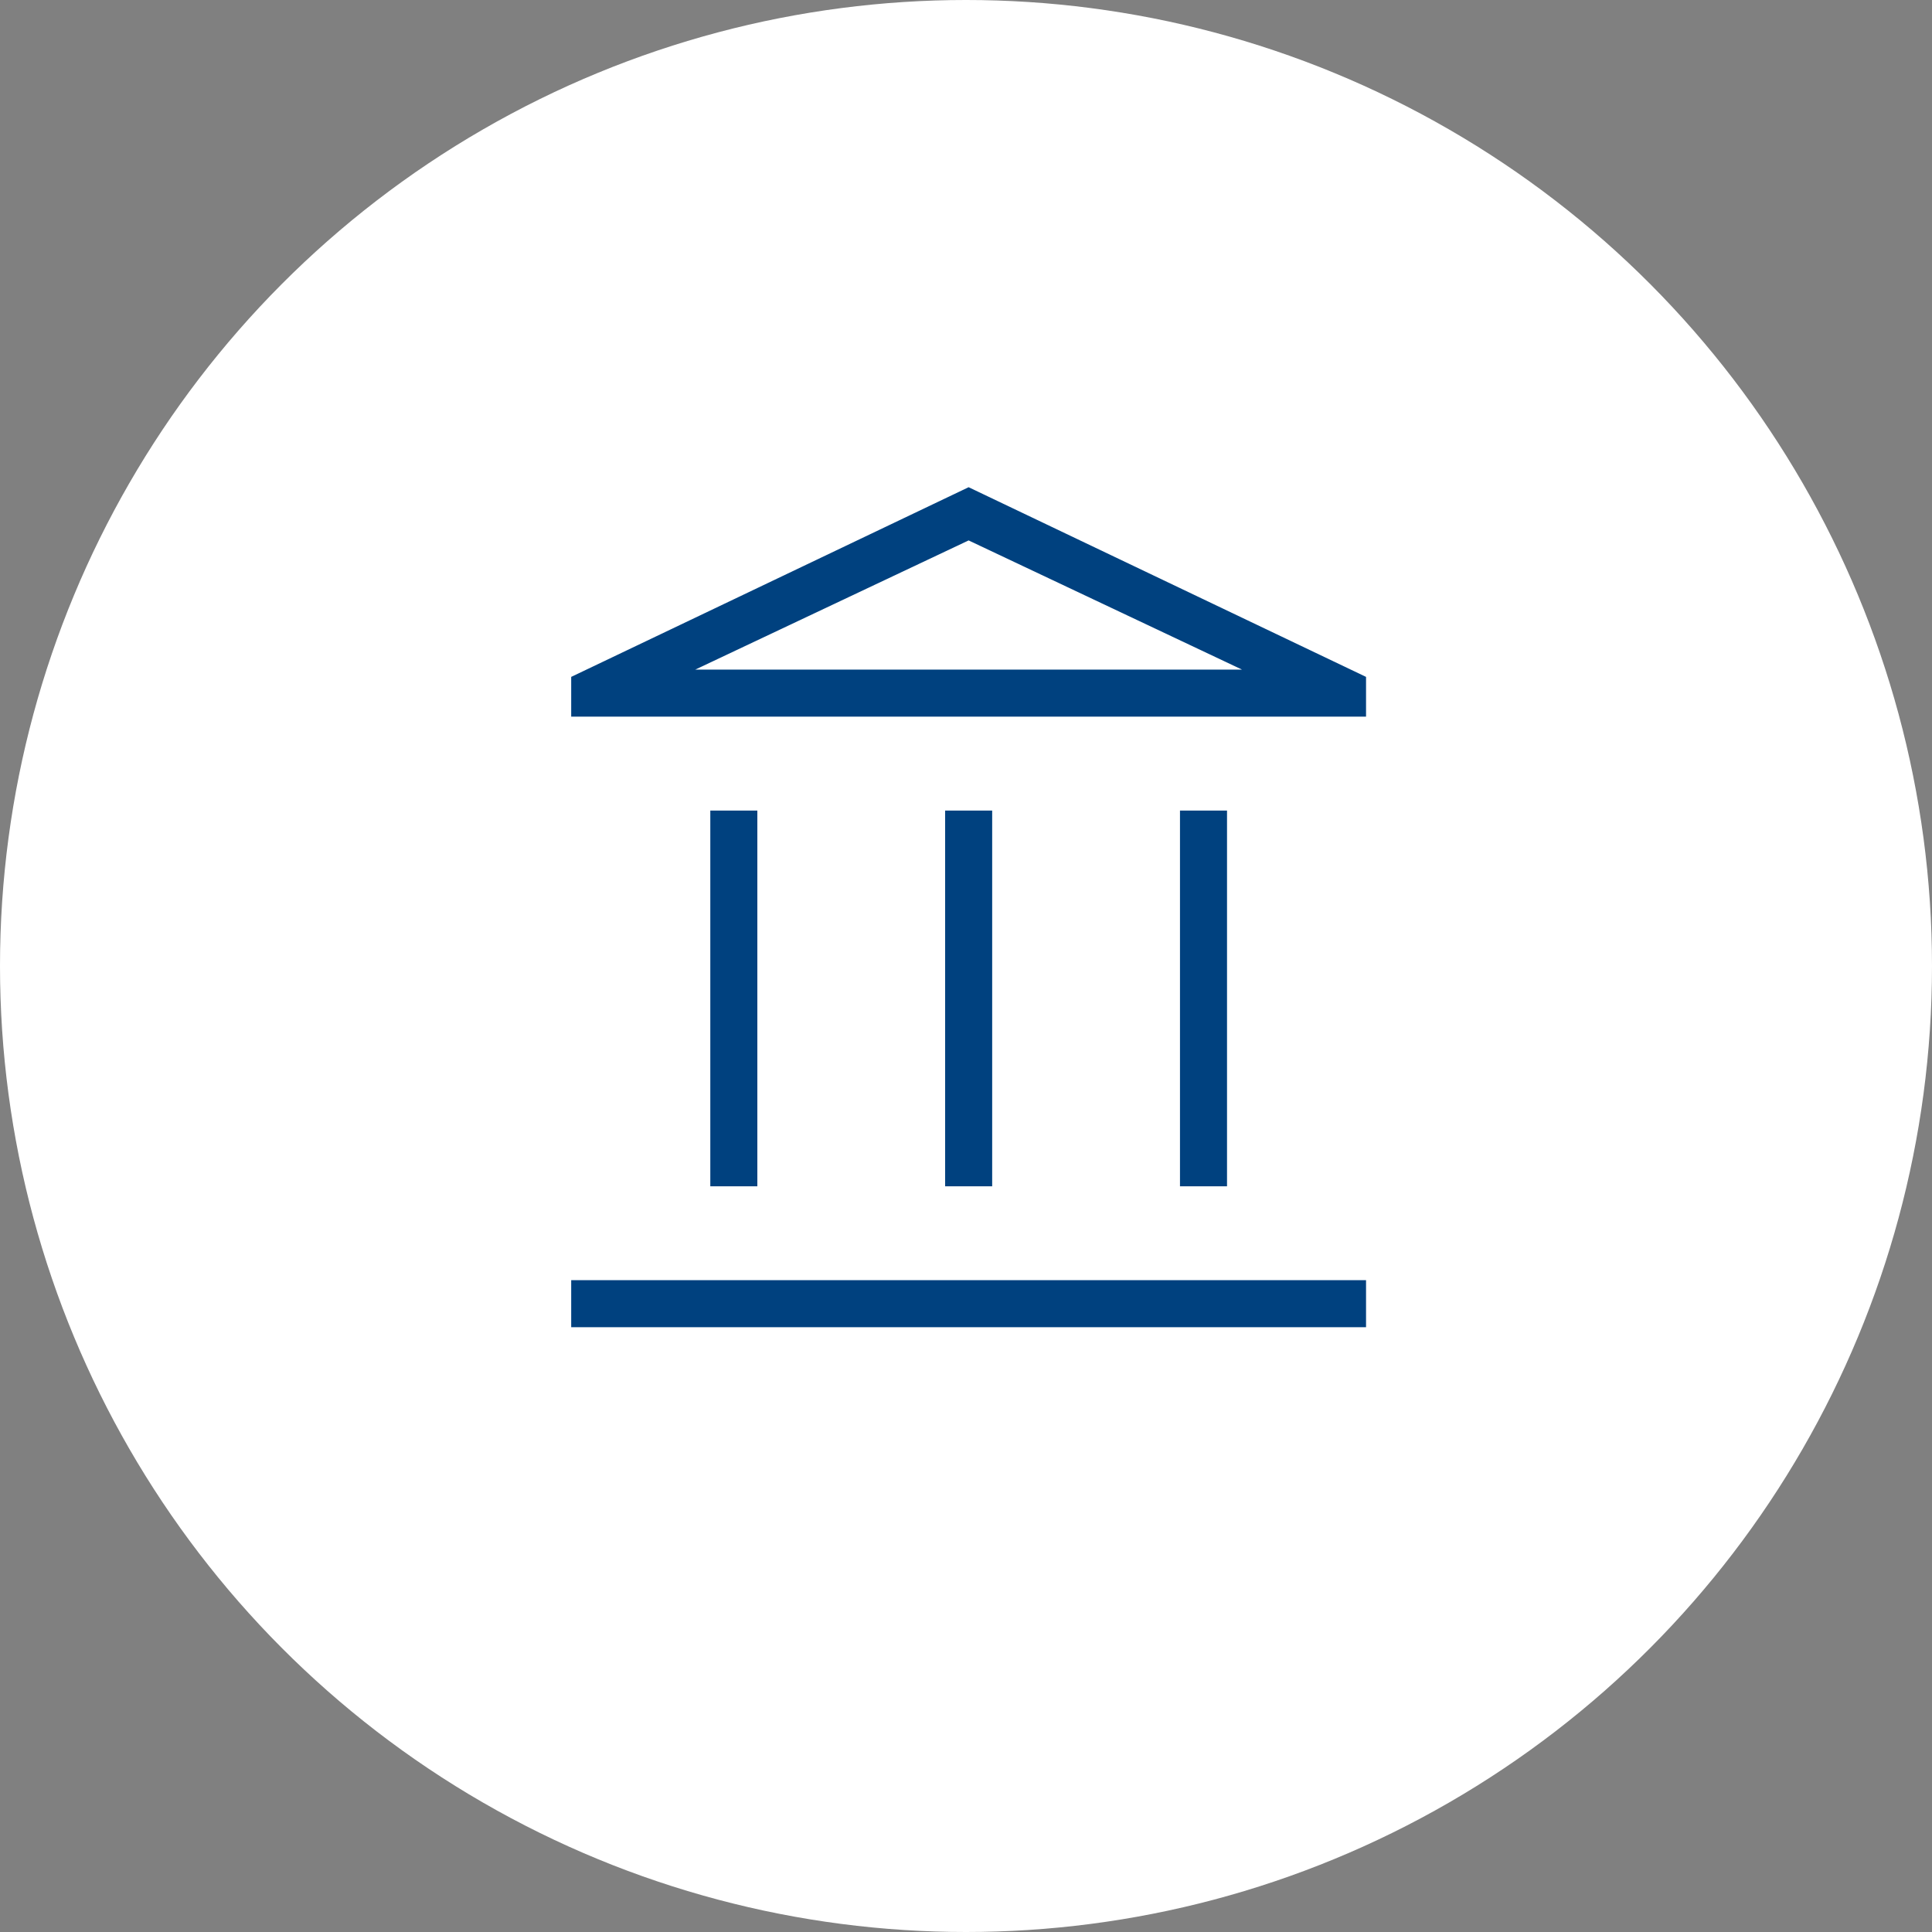 <svg xmlns="http://www.w3.org/2000/svg" width="115" height="115" viewBox="0 0 115 115">
  <rect x="0" y="0" width="115" height="115" fill="#808080" stroke="none"/>
  <g id="icon_basicskill" transform="translate(-326 -3794)">
    <circle id="楕円形_5" data-name="楕円形 5" cx="57.5" cy="57.5" r="57.5" transform="translate(326 3794)" fill="#fff"/>
    <path id="account_balance_FILL0_wght200_GRAD0_opsz24" d="M149.818-833.772v-22.366h2.8v22.366Zm13.978,0v-22.366h2.8v22.366Zm-22.258,8.387v-2.8H188.85v2.8Zm36.237-8.387v-22.366h2.8v22.366Zm-36.237-27.957v-2.365l23.656-11.29,23.656,11.29v2.365Zm7.387-2.8h0Zm0,0h32.538l-16.269-7.688Z" transform="translate(218.462 4698.385)" fill="#00417f"/>
  </g>
</svg>
